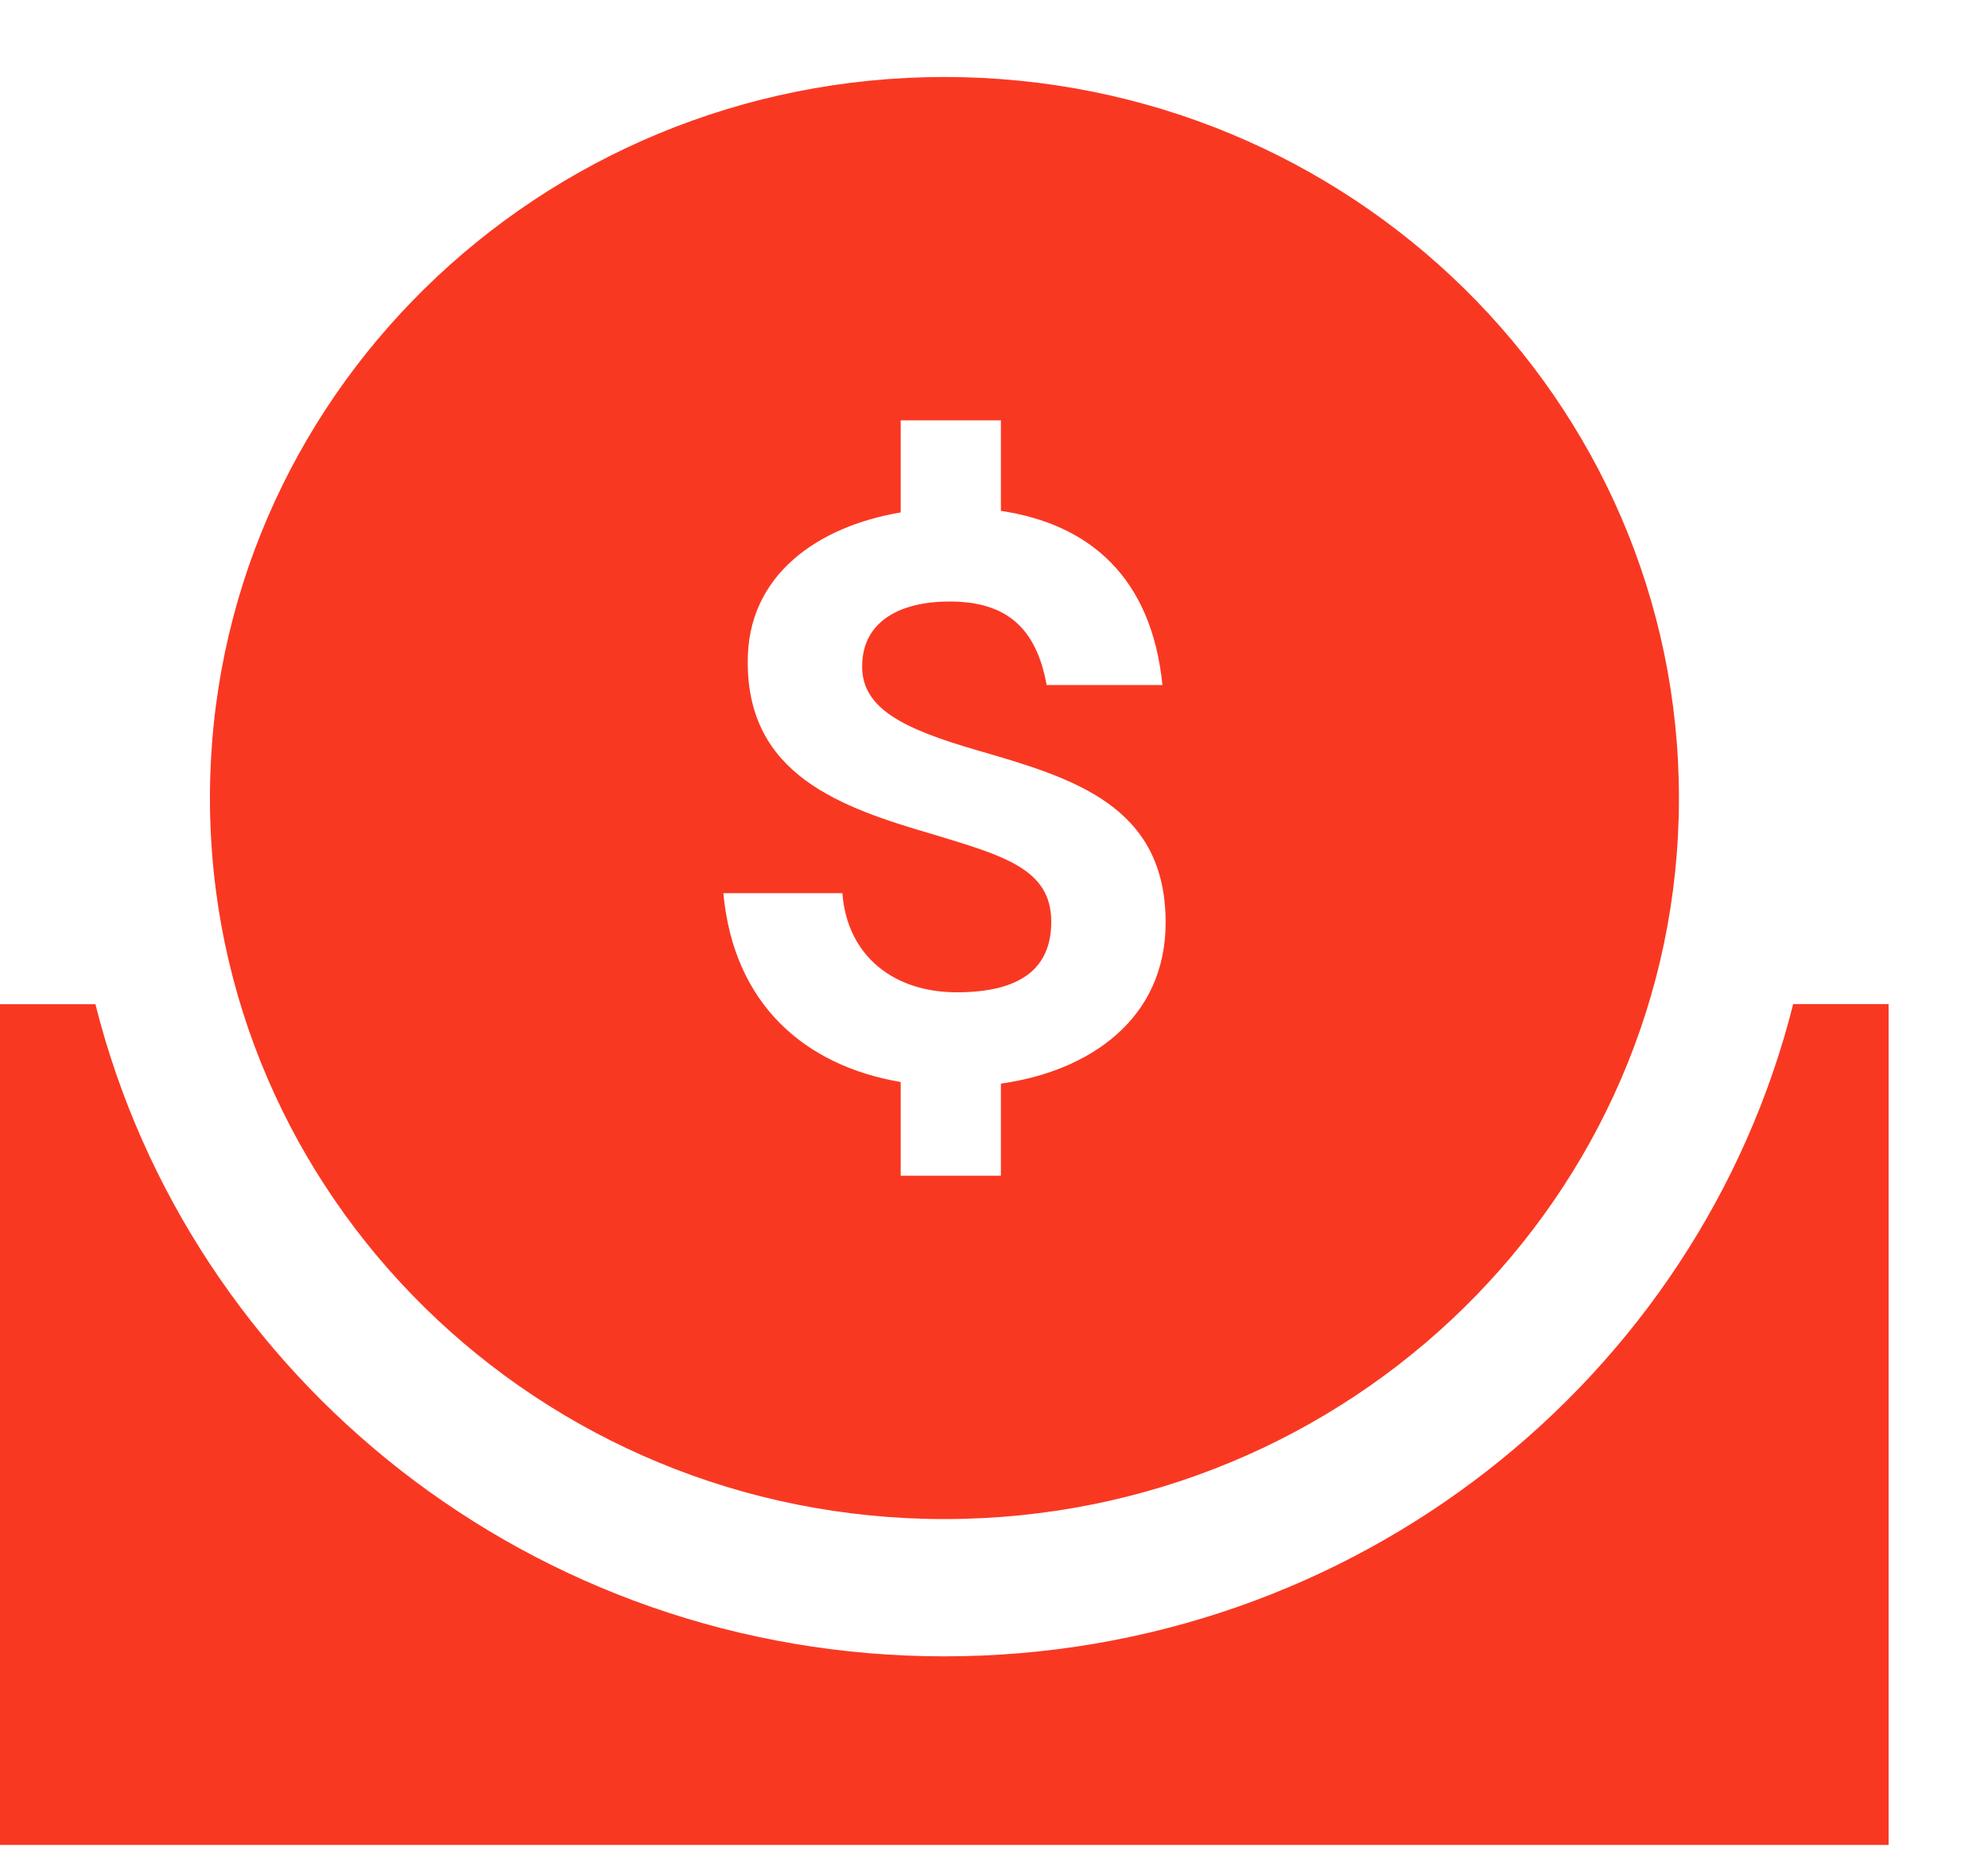 <svg width="15" height="14" viewBox="0 0 15 14" fill="none" xmlns="http://www.w3.org/2000/svg"><g clip-path="url(#clip0_4003_9565)"><path d="M13.53 7.577C12.82 10.403 10.222 12.499 7.125 12.499c-3.097.0-5.696-2.096-6.405-4.921H0V14.572H14.25V7.577H13.53 13.53z" fill="#f93822"/><path d="M7.126 11.463c3.061.0 5.542-2.436 5.542-5.441.0-3.005-2.481-5.441-5.542-5.441-3.061.0-5.542 2.436-5.542 5.441.0 3.005 2.481 5.441 5.542 5.441V11.463zM7.04 6.296c-.702-.204-1.398-.45-1.398-1.297C5.636 4.34 6.171 3.972 6.796 3.867v-.695h.756v.683C8.218 3.955 8.688 4.352 8.771 5.169H7.897C7.819 4.737 7.593 4.539 7.165 4.539c-.369.0-.66.146-.66.491C6.505 5.351 6.826 5.502 7.367 5.66 8.093 5.87 8.795 6.075 8.795 6.962 8.795 7.692 8.218 8.084 7.552 8.177V8.872H6.796V8.165C6.076 8.043 5.535 7.581 5.458 6.74h.898C6.392 7.213 6.743 7.488 7.219 7.488 7.694 7.488 7.932 7.313 7.932 6.956c0-.397-.351-.496-.892-.66z" fill="#f93822"/></g><defs><clipPath id="clip0_4003_9565"><rect width="14.25" height="13.772" fill="#fff" transform="translate(0 0.15)"/></clipPath></defs></svg>